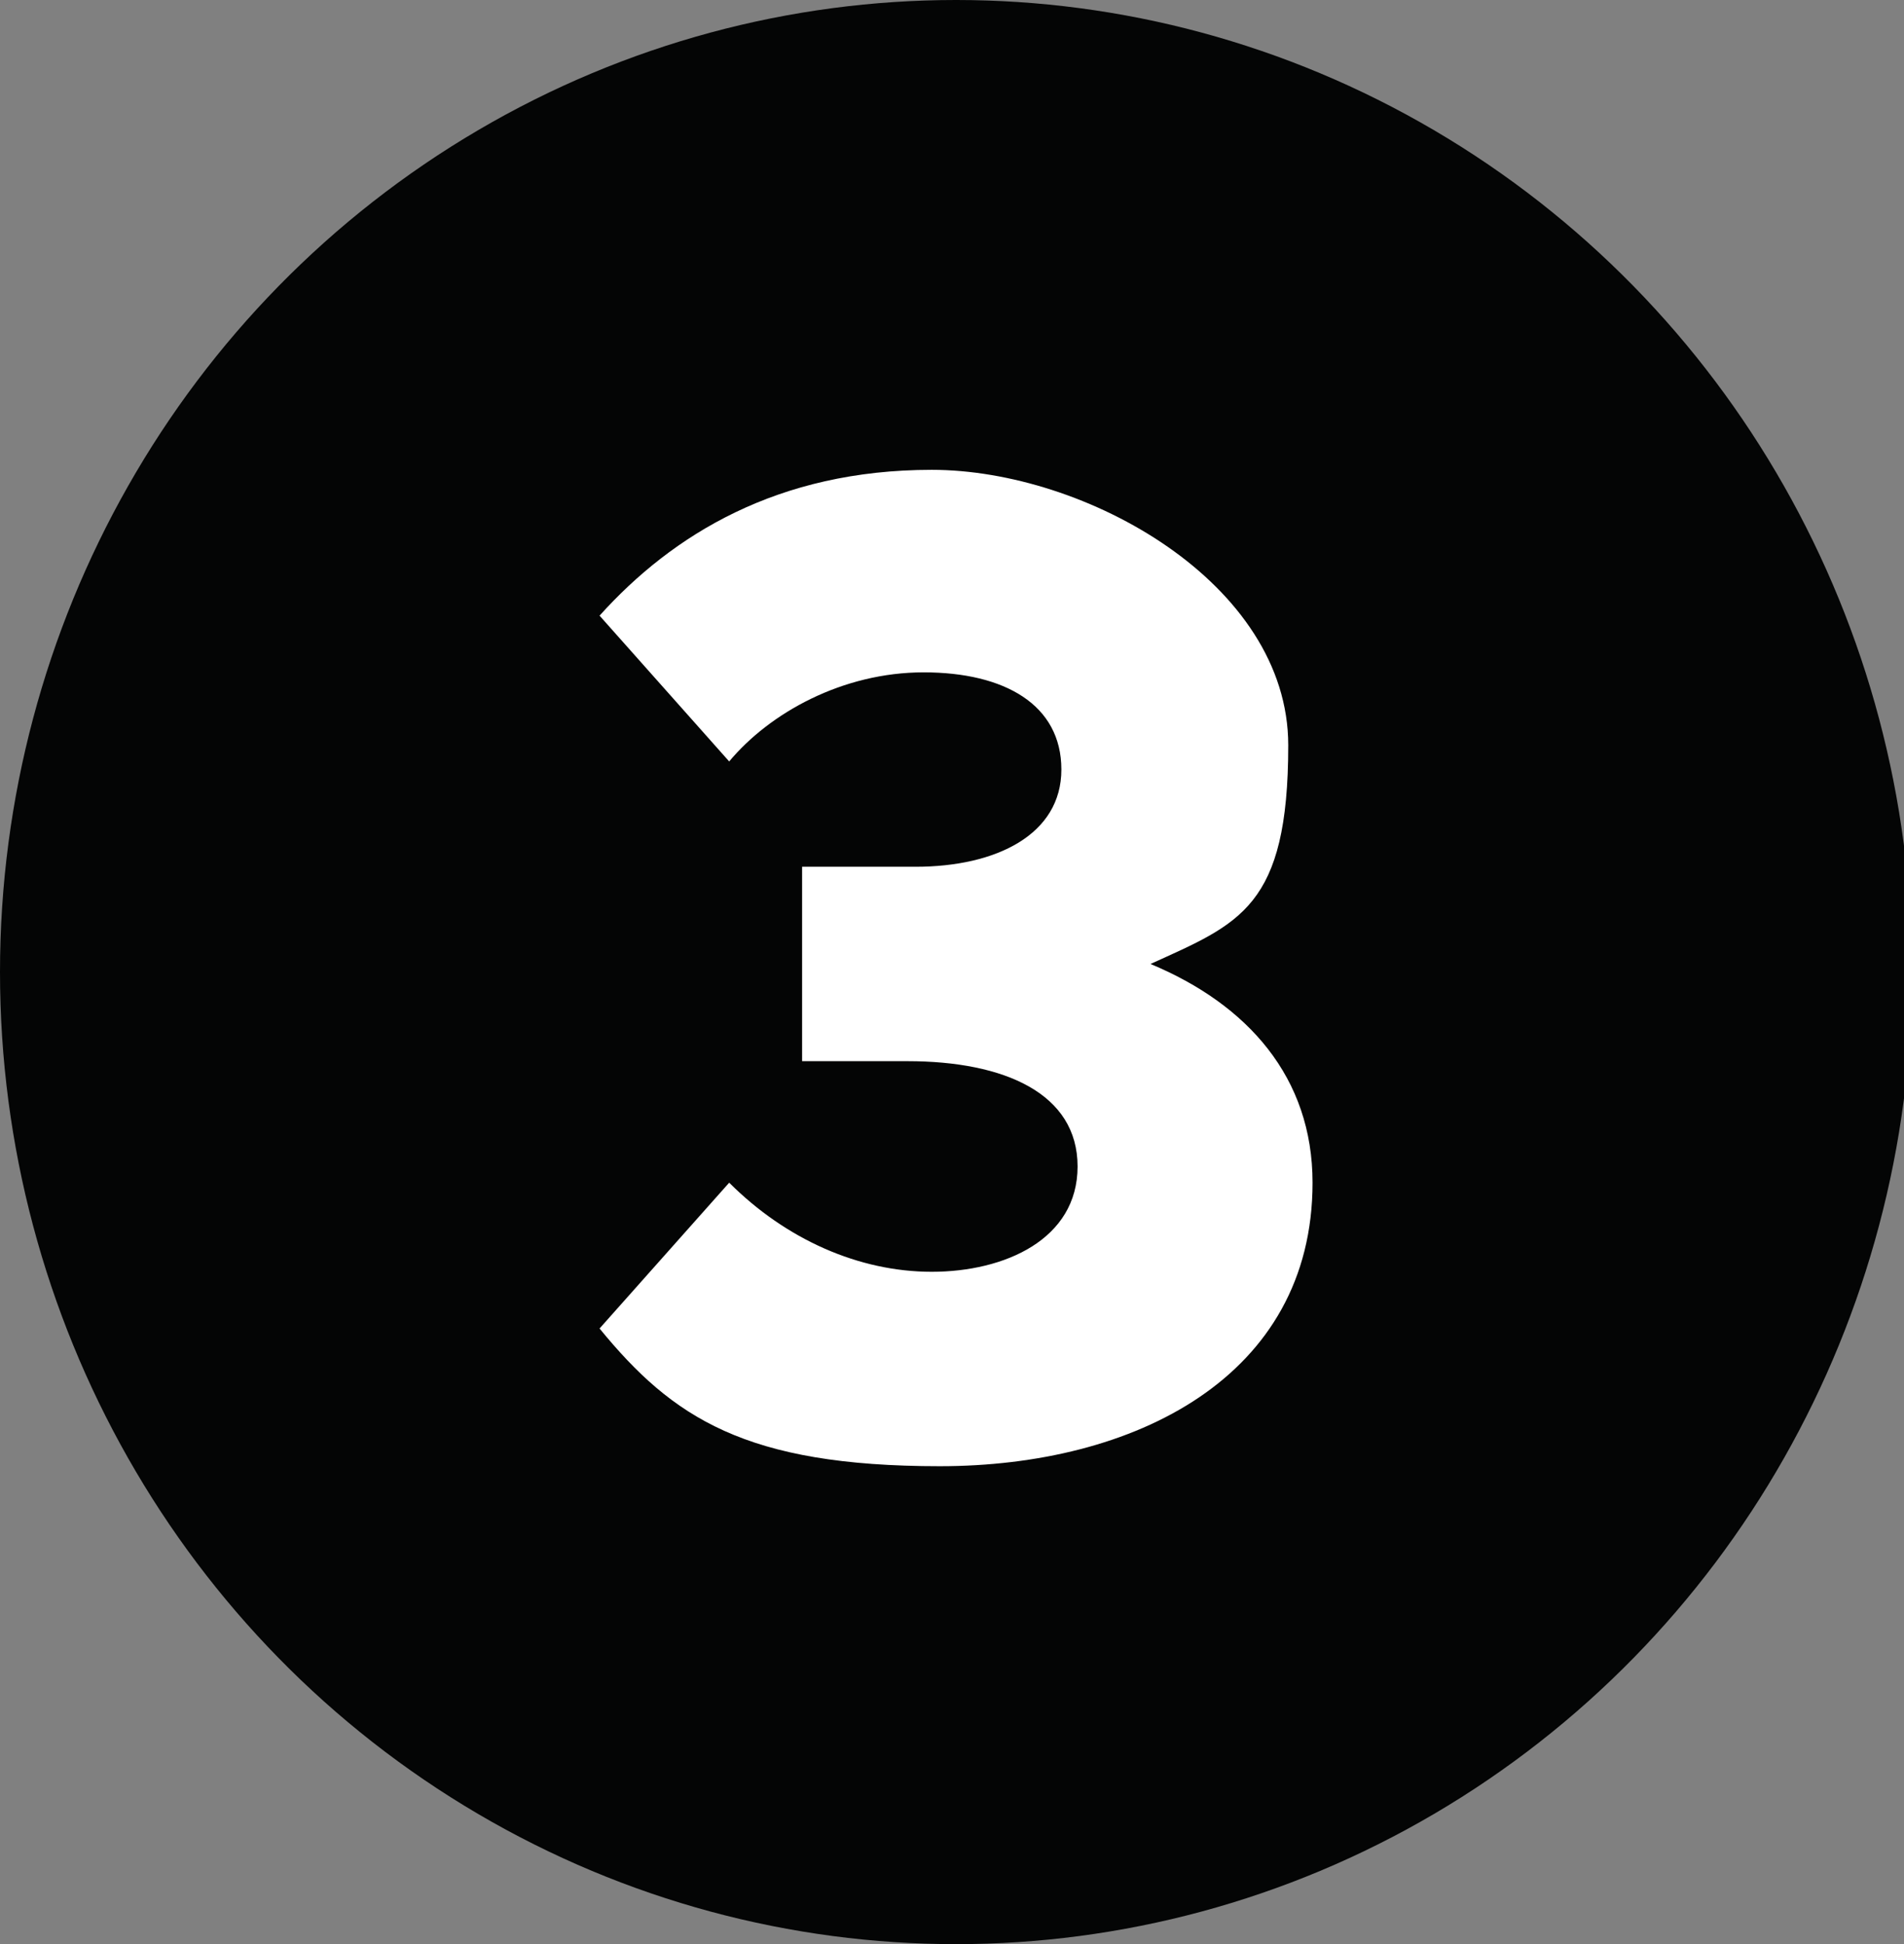 <?xml version="1.0" encoding="UTF-8"?>
<svg id="Layer_1" data-name="Layer 1" xmlns="http://www.w3.org/2000/svg" version="1.1" viewBox="0 0 23.5 24">
  <rect x="0" y="0" width="23.5" height="24" fill="#808080" stroke="none"/>
  <defs>
    <style>
      .cls-1 {
        fill: #040505;
      }

      .cls-1, .cls-2 {
        stroke-width: 0px;
      }

      .cls-2 {
        fill: #fff;
      }
    </style>
  </defs>
  <ellipse class="cls-1" cx="11.8" cy="12" rx="11.8" ry="12"/>
  <path class="cls-2" d="M7.4,16.4l1.6-1.8c.7.7,1.6,1.1,2.5,1.1s1.8-.4,1.8-1.3-.9-1.3-2.1-1.3h-1.3v-2.4h1.4c1,0,1.8-.4,1.8-1.2s-.7-1.2-1.7-1.2-1.9.5-2.4,1.1l-1.6-1.8c.9-1,2.2-1.8,4.1-1.8s4.4,1.4,4.4,3.4-.6,2.2-1.7,2.7c1.2.5,2,1.4,2,2.7,0,2.4-2.2,3.5-4.6,3.5s-3.3-.6-4.2-1.7Z"/>
</svg>